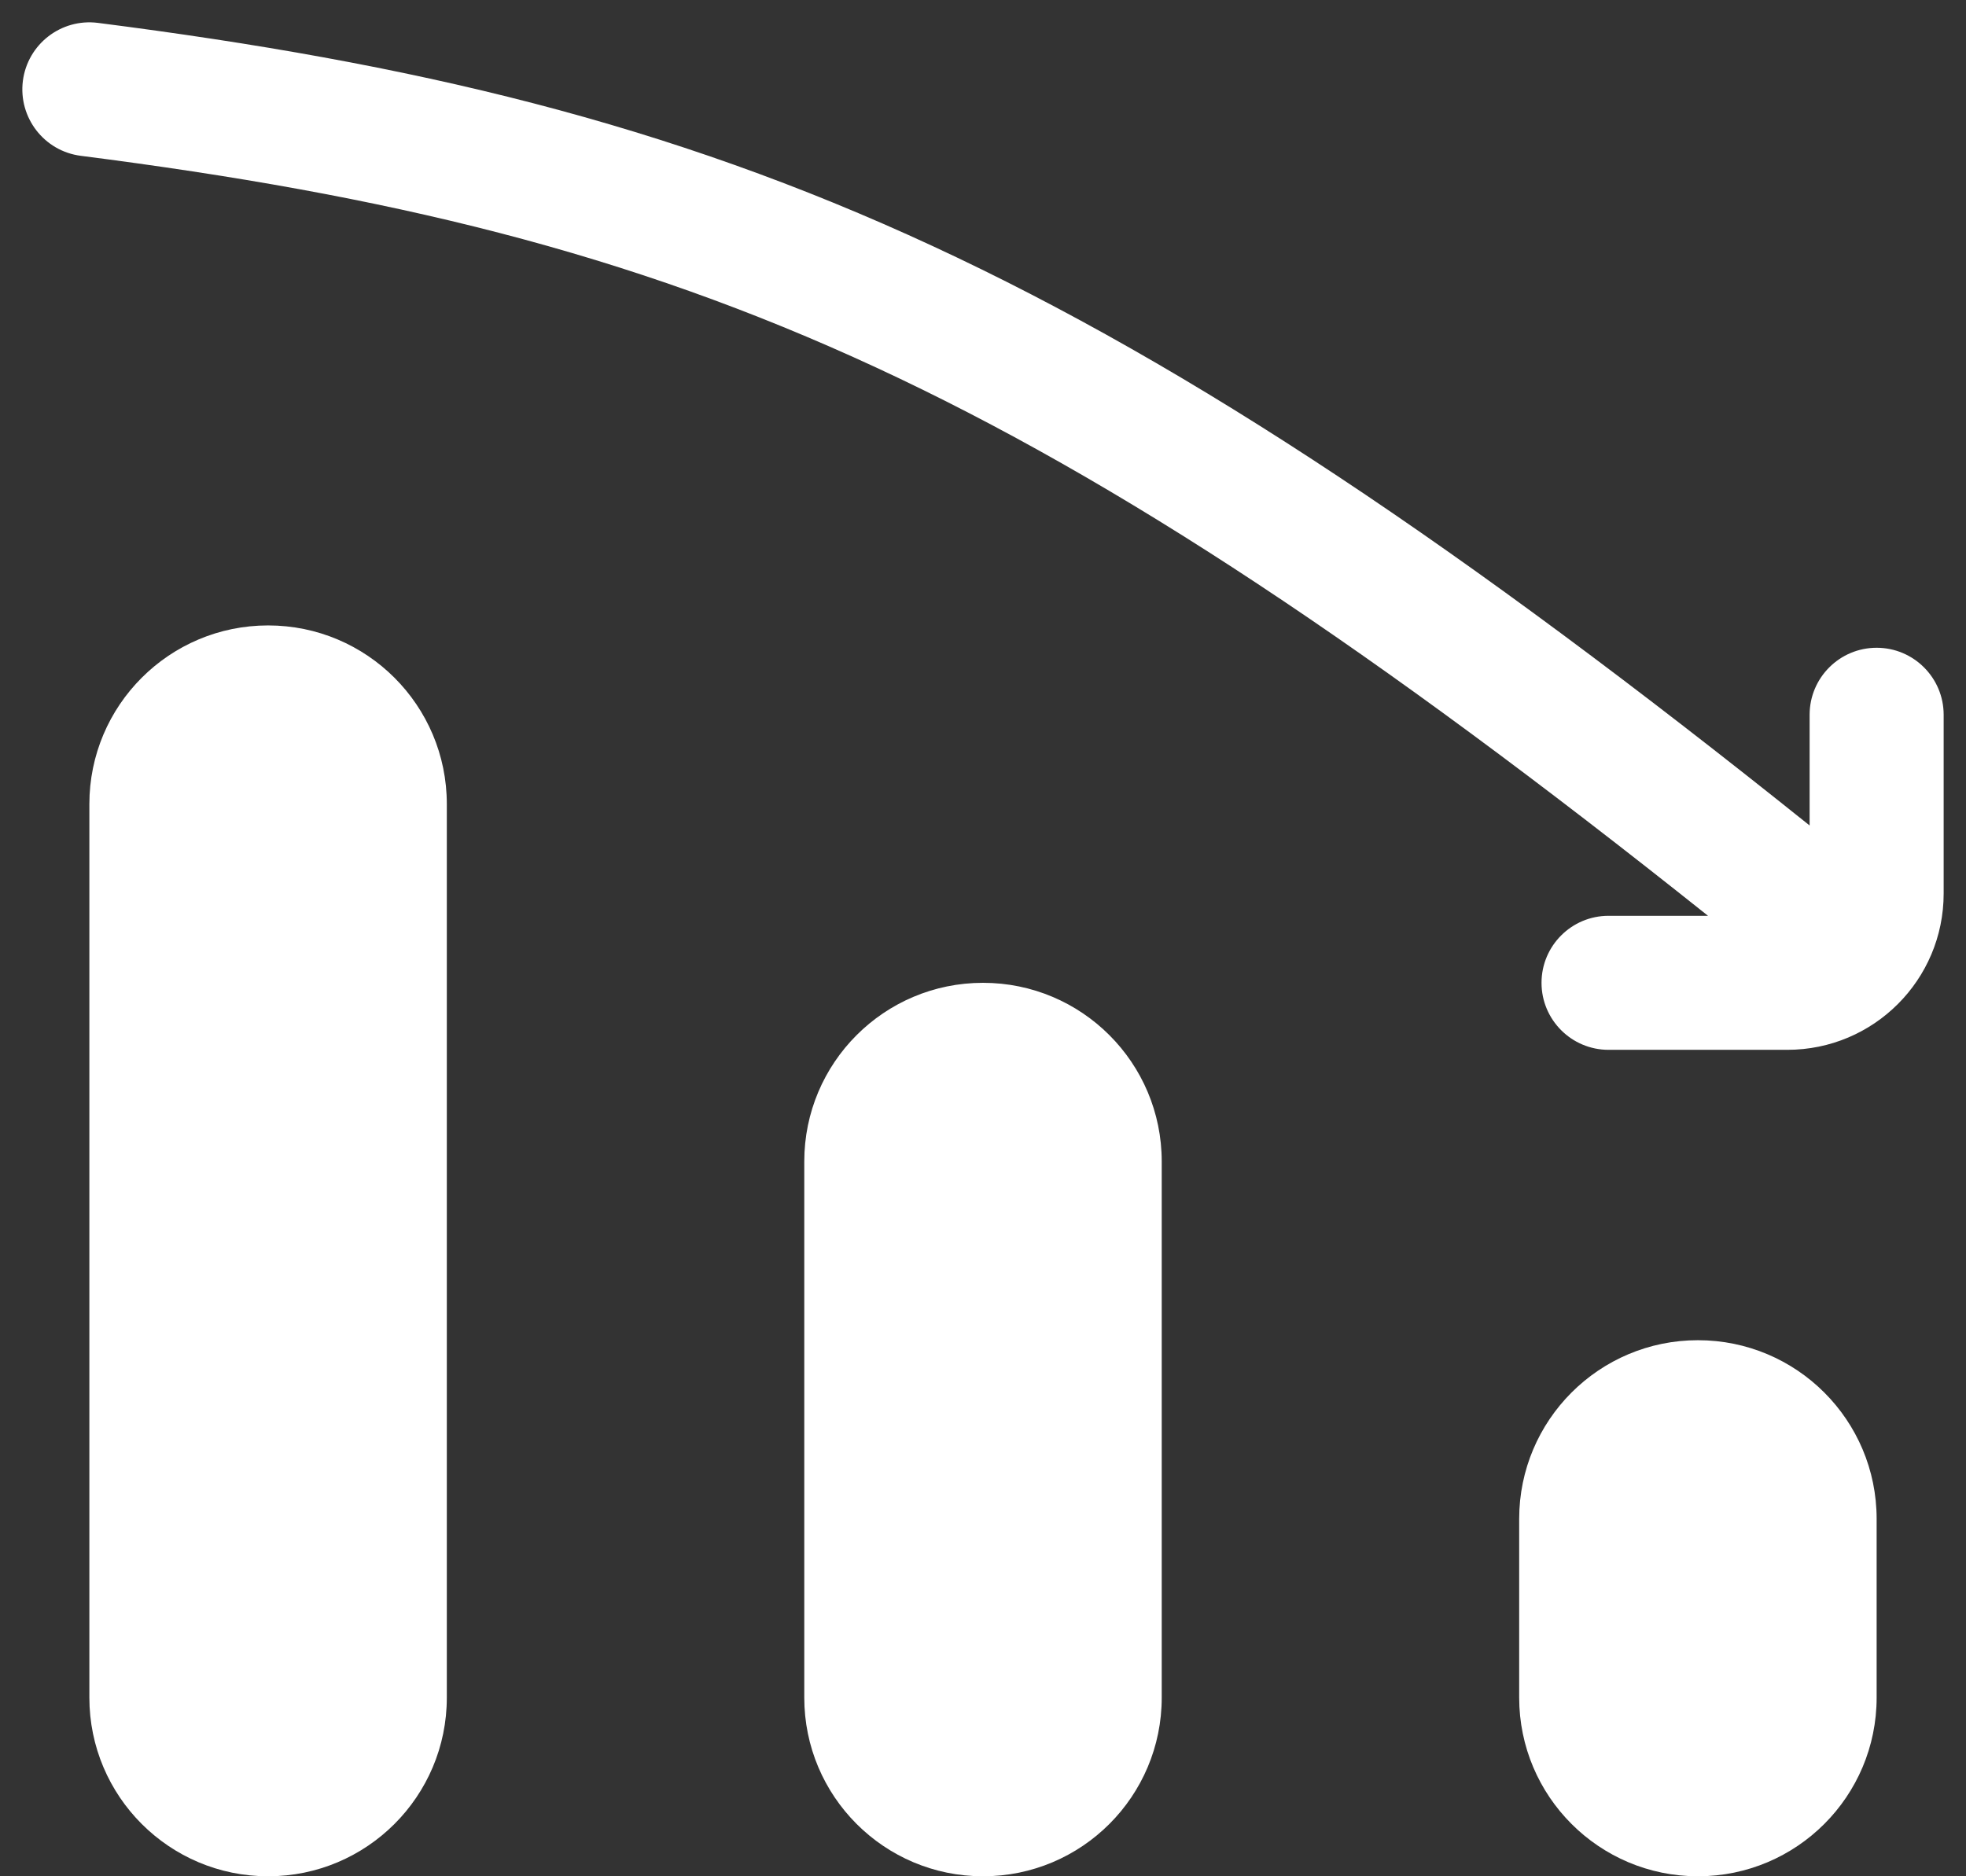 <svg width="22" height="21" viewBox="0 0 22 21" fill="none" xmlns="http://www.w3.org/2000/svg">
<rect x="0" y="0" width="22" height="21" fill="#333333" stroke="none"/>
<path fill-rule="evenodd" clip-rule="evenodd" d="M1.095 0.256C0.684 0.204 0.309 0.494 0.256 0.905C0.204 1.316 0.494 1.692 0.905 1.744C4.329 2.182 7.012 2.819 9.81 4.116C12.519 5.373 15.368 7.264 19.113 10.25H18C17.586 10.25 17.25 10.586 17.25 11C17.25 11.414 17.586 11.75 18 11.75H20C20.967 11.75 21.75 10.967 21.75 10V8C21.75 7.586 21.414 7.25 21 7.25C20.586 7.25 20.25 7.586 20.25 8V9.239C16.367 6.128 13.356 4.108 10.441 2.756C7.459 1.373 4.614 0.706 1.095 0.256ZM1 9C1 7.895 1.896 7 3 7C4.105 7 5 7.895 5 9L5 19C5 20.105 4.105 21 3 21C1.896 21 1 20.105 1 19L1 9ZM17 17C17 15.895 17.896 15 19 15C20.105 15 21 15.895 21 17V19C21 20.105 20.105 21 19 21C17.896 21 17 20.105 17 19V17ZM11 11C9.895 11 9 11.895 9 13V19C9 20.105 9.895 21 11 21C12.105 21 13 20.105 13 19V13C13 11.895 12.105 11 11 11Z" fill="white"/>
</svg>
